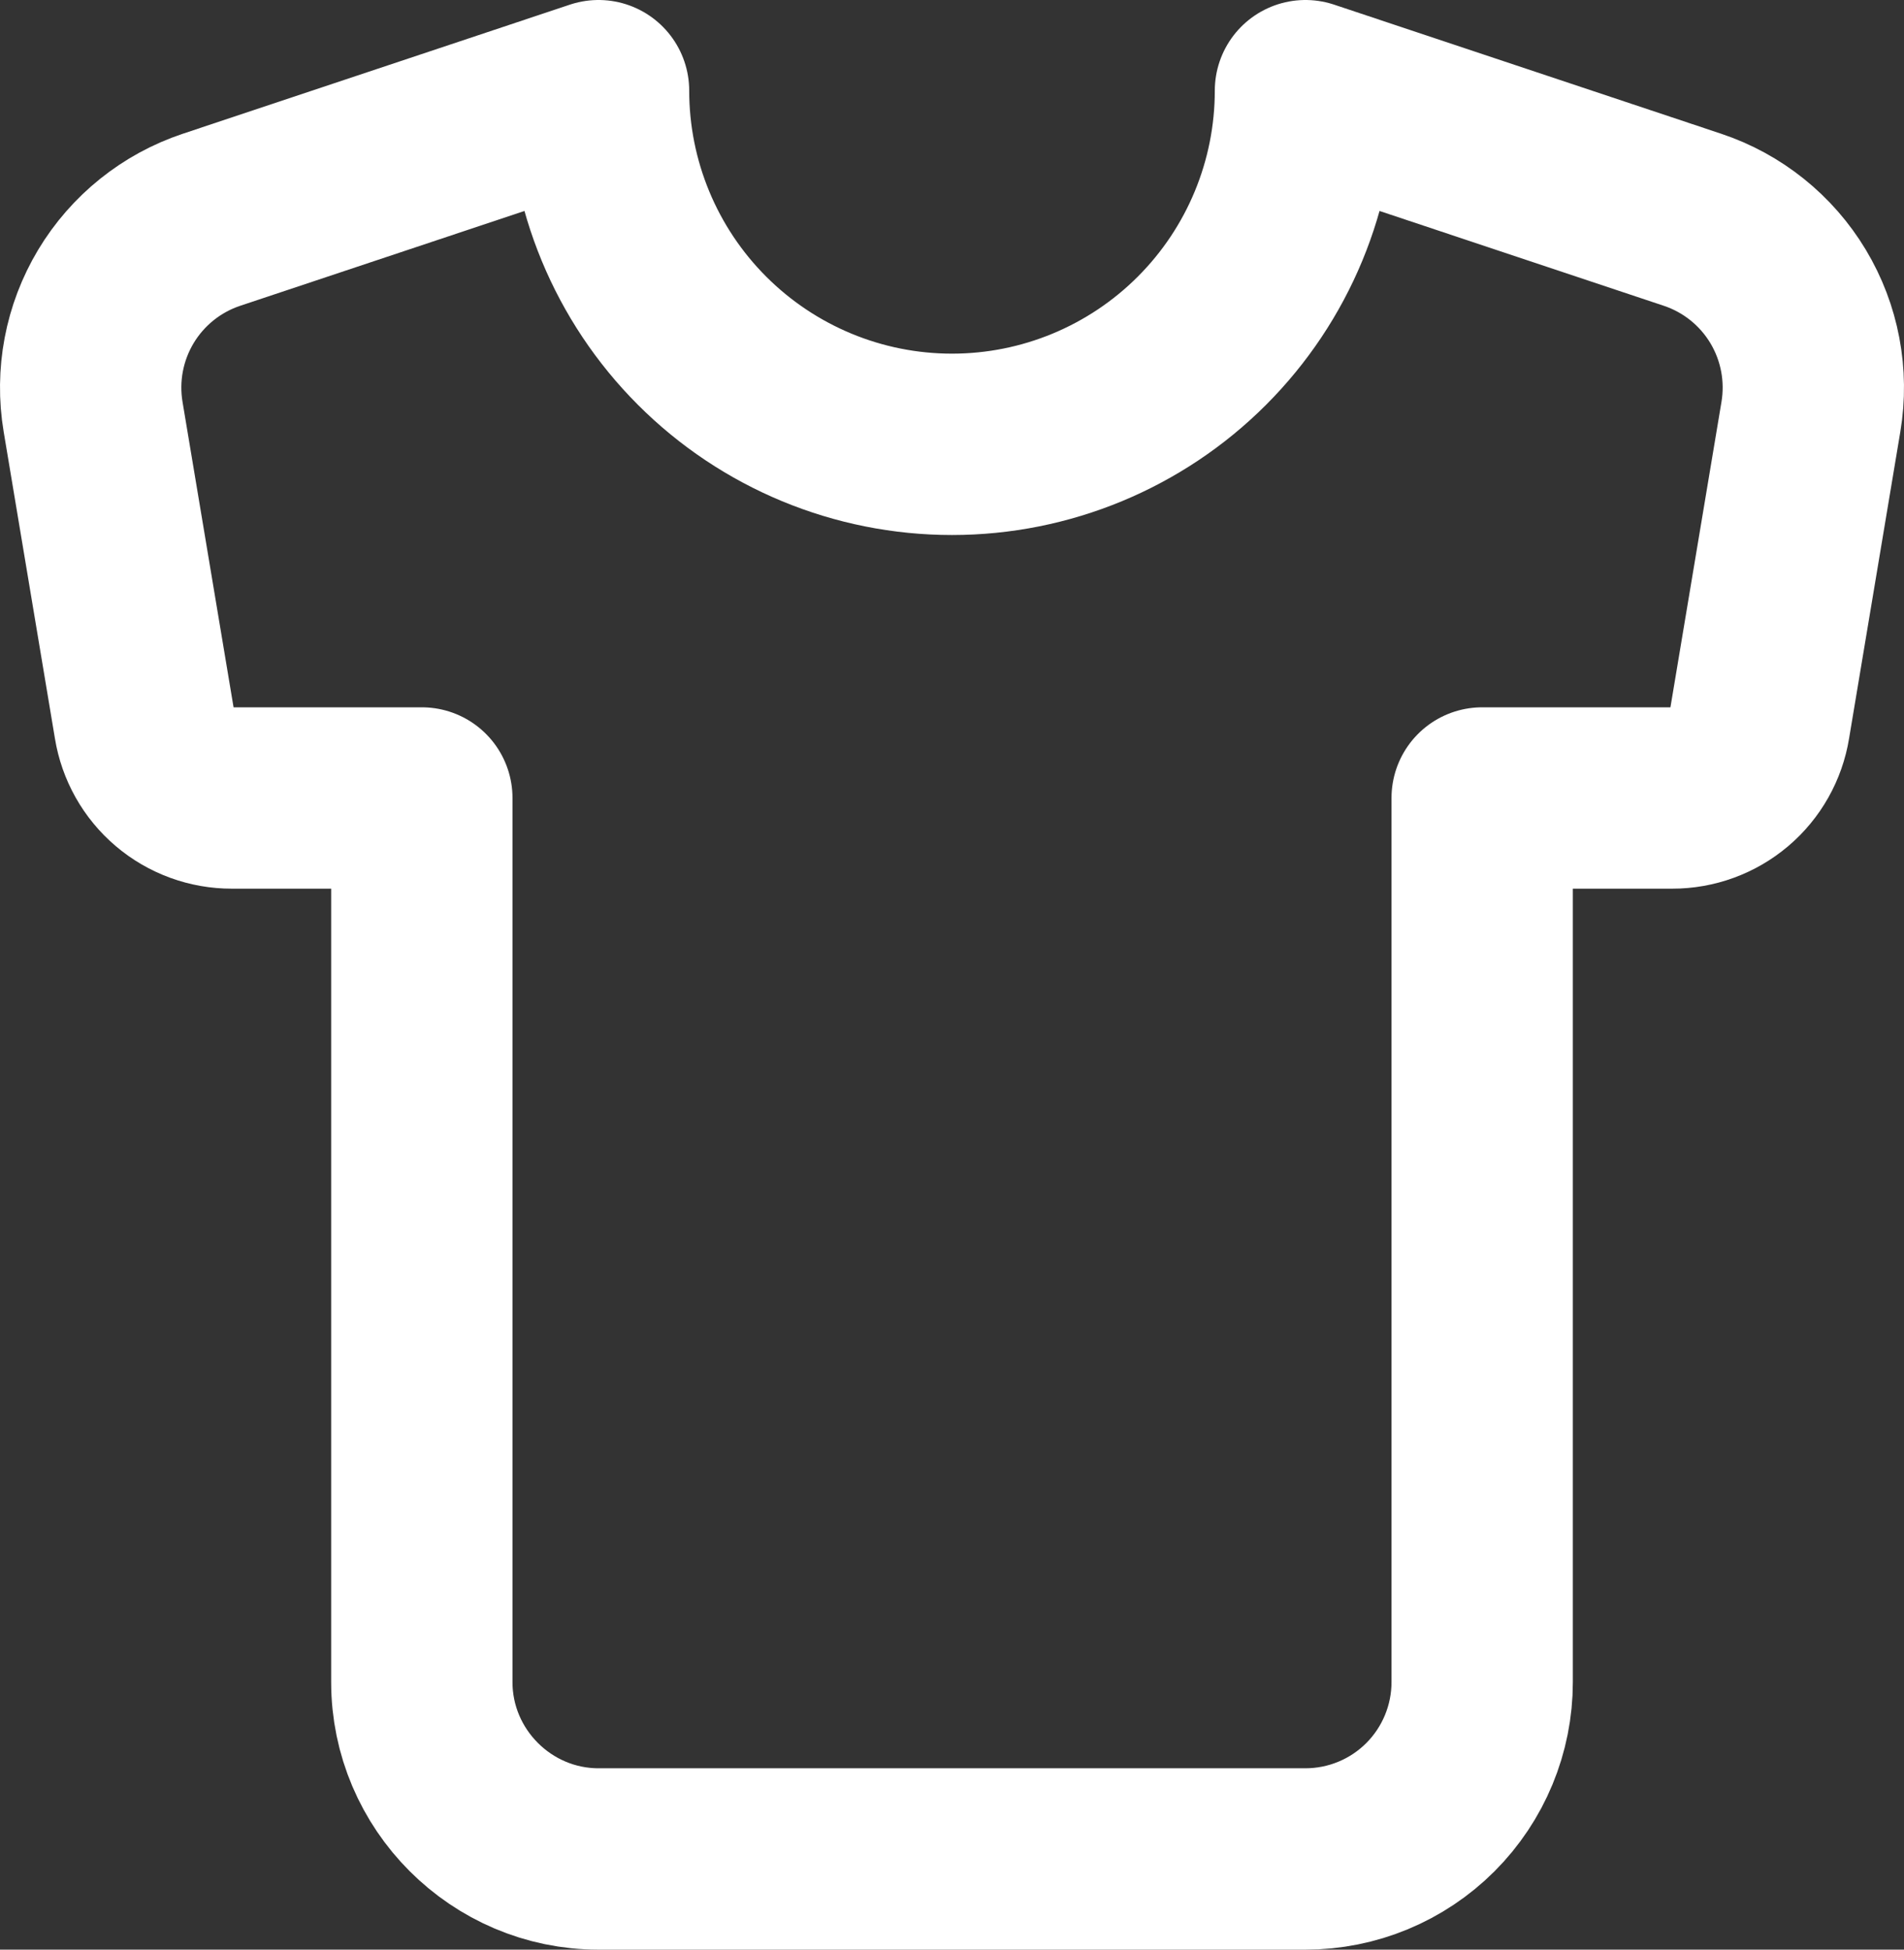 <svg width="42" height="43" viewBox="0 0 42 43" fill="none" xmlns="http://www.w3.org/2000/svg">
<rect x="0" y="0" width="42" height="43" fill="#333333" stroke="none"/>
<path d="M37.334 4.847L28.797 2C28.797 4.069 27.975 6.053 26.513 7.515C25.051 8.978 23.068 9.8 21 9.8C18.932 9.8 16.949 8.978 15.487 7.515C14.025 6.053 13.203 4.069 13.203 2L4.666 4.847C3.784 5.141 3.036 5.741 2.557 6.538C2.078 7.336 1.9 8.278 2.054 9.195L3.185 15.962C3.259 16.42 3.494 16.837 3.848 17.137C4.201 17.437 4.651 17.601 5.114 17.6H9.305V37.1C9.305 39.245 11.059 41 13.203 41H28.797C29.831 41 30.822 40.589 31.553 39.858C32.284 39.126 32.695 38.134 32.695 37.1V17.6H36.886C37.349 17.601 37.798 17.437 38.152 17.137C38.506 16.837 38.741 16.42 38.815 15.962L39.946 9.195C40.1 8.278 39.922 7.336 39.443 6.538C38.964 5.741 38.216 5.141 37.334 4.847Z" stroke="white" stroke-width="4" stroke-linecap="round" stroke-linejoin="round"/>
</svg>
